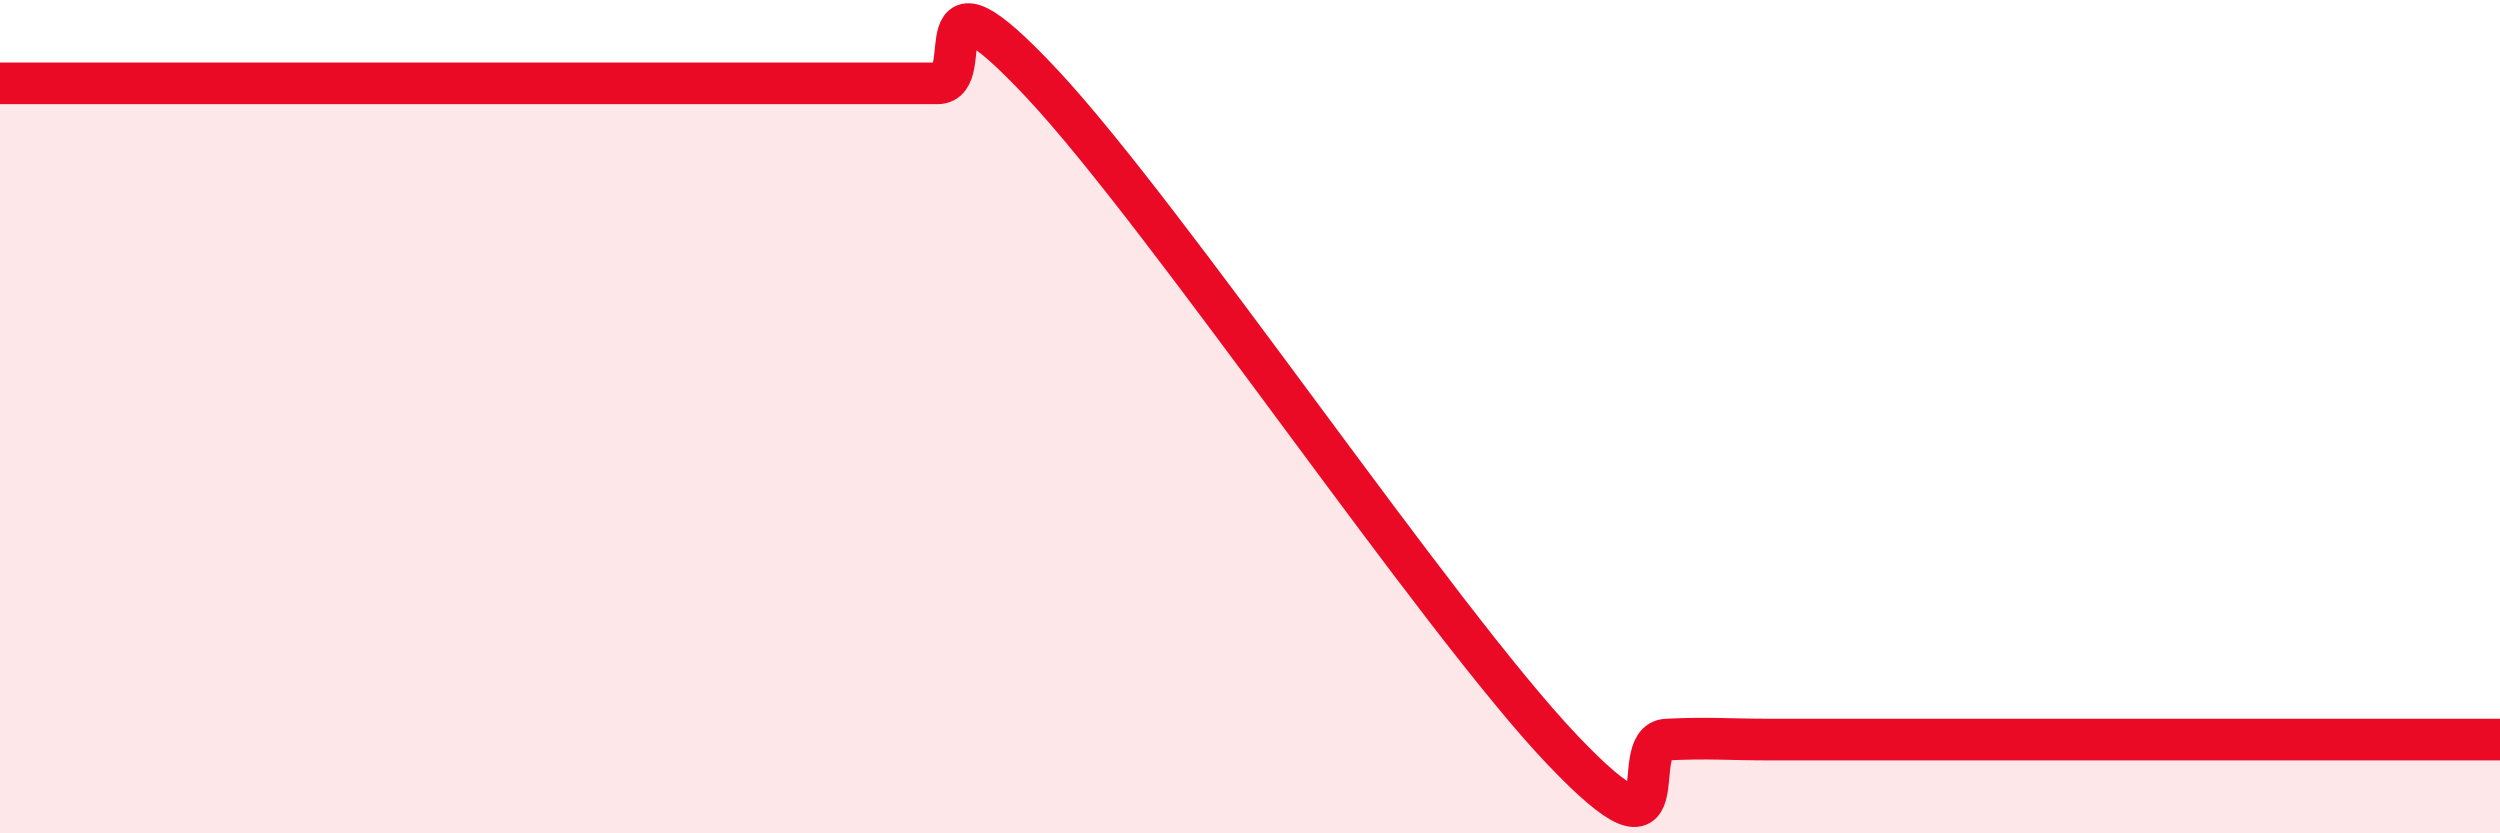 
    <svg width="60" height="20" viewBox="0 0 60 20" xmlns="http://www.w3.org/2000/svg">
      <path
        d="M 0,2 C 0.5,2 1.5,2 2.5,2 C 3.5,2 4,2 5,2 C 6,2 6.5,2 7.5,2 C 8.5,2 9,2 10,2 C 11,2 11.5,2 12.5,2 C 13.5,2 14,2 15,2 C 16,2 16.5,2 17.5,2 C 18.5,2 19,2 20,2 C 21,2 21.5,2 22.5,2 C 23.5,2 22,-1.2 25,2 C 28,5.2 34.5,14.85 37.5,18 C 40.5,21.15 39,17.8 40,17.75 C 41,17.7 41.5,17.75 42.5,17.75 C 43.5,17.75 44,17.75 45,17.75 C 46,17.75 46.5,17.75 47.5,17.75 C 48.5,17.75 49,17.75 50,17.75 C 51,17.75 51.5,17.75 52.5,17.75 C 53.5,17.75 53.5,17.75 55,17.75 C 56.5,17.75 59,17.75 60,17.75L60 20L0 20Z"
        fill="#EB0A25"
        opacity="0.1"
        stroke-linecap="round"
        stroke-linejoin="round"
      />
      <path
        d="M 0,2 C 0.5,2 1.5,2 2.5,2 C 3.5,2 4,2 5,2 C 6,2 6.5,2 7.5,2 C 8.5,2 9,2 10,2 C 11,2 11.5,2 12.5,2 C 13.5,2 14,2 15,2 C 16,2 16.5,2 17.5,2 C 18.5,2 19,2 20,2 C 21,2 21.5,2 22.5,2 C 23.5,2 22,-1.2 25,2 C 28,5.2 34.5,14.85 37.5,18 C 40.5,21.15 39,17.8 40,17.75 C 41,17.7 41.5,17.75 42.5,17.75 C 43.5,17.75 44,17.75 45,17.75 C 46,17.75 46.5,17.75 47.5,17.75 C 48.5,17.75 49,17.75 50,17.75 C 51,17.75 51.5,17.75 52.5,17.75 C 53.5,17.75 53.5,17.75 55,17.75 C 56.5,17.75 59,17.75 60,17.75"
        stroke="#EB0A25"
        stroke-width="1"
        fill="none"
        stroke-linecap="round"
        stroke-linejoin="round"
      />
    </svg>
  